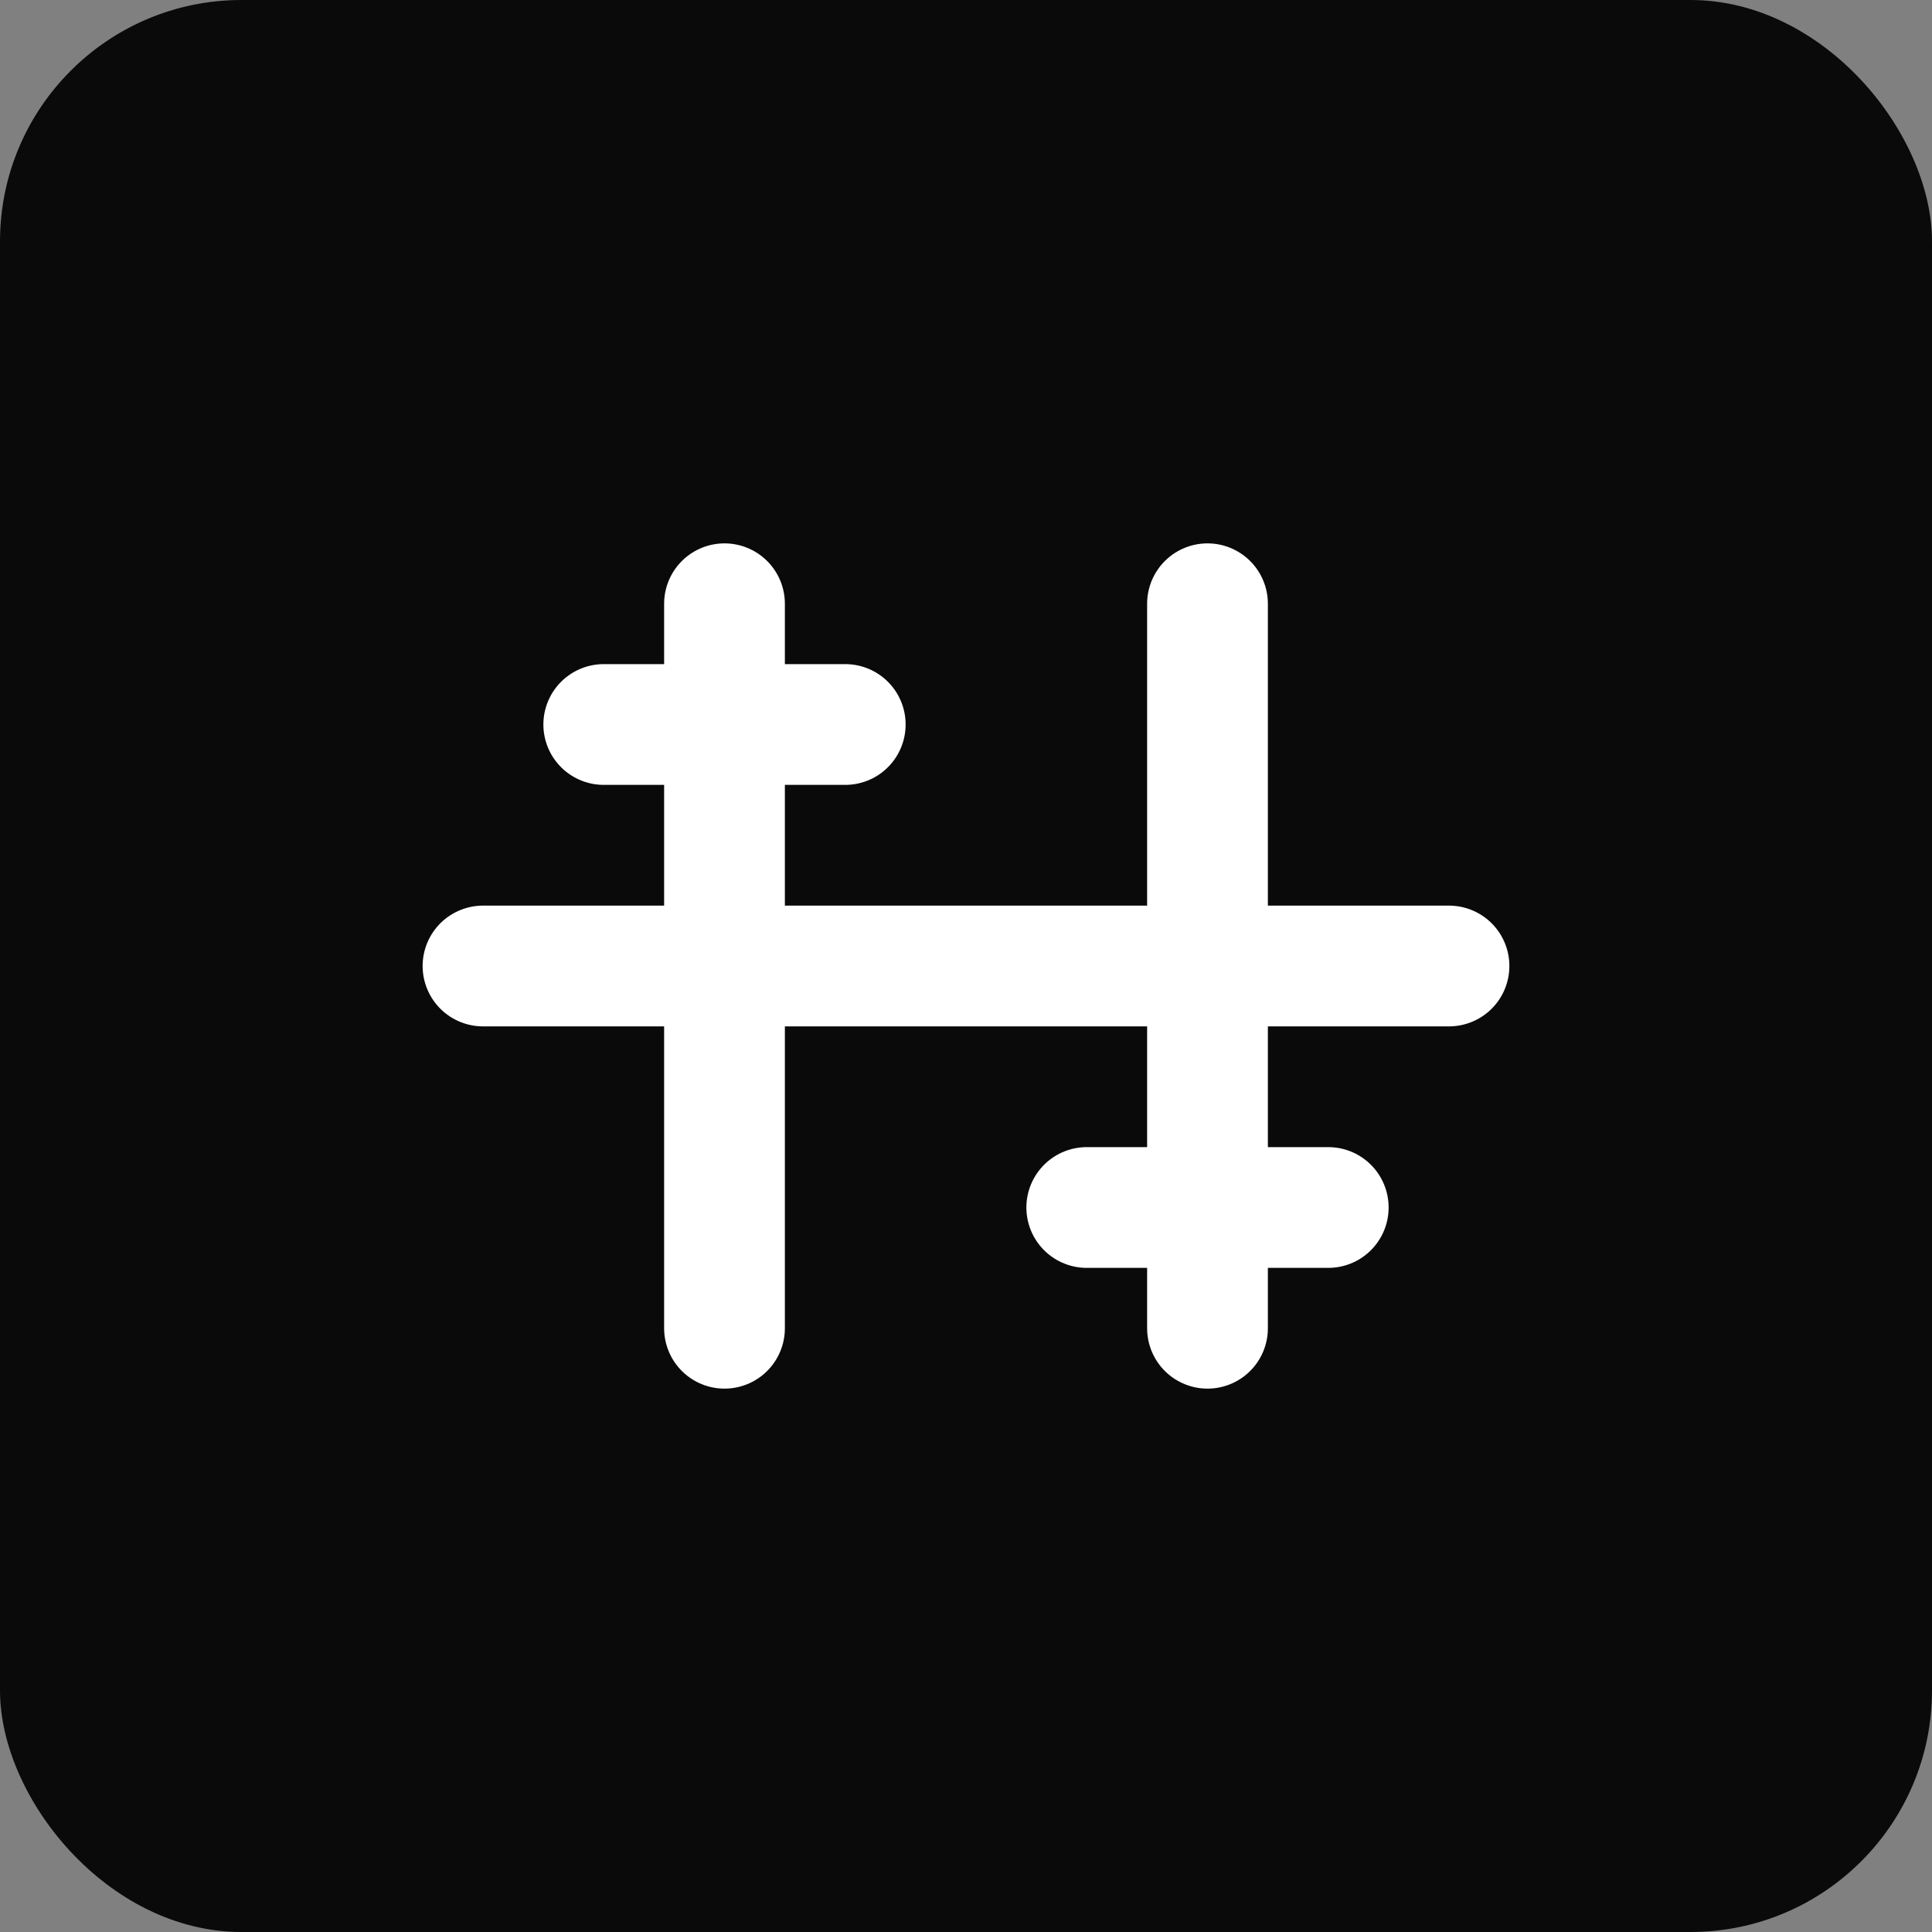 <svg width="32" height="32" viewBox="0 0 32 32" fill="none" xmlns="http://www.w3.org/2000/svg">
  <rect x="0" y="0" width="32" height="32" fill="#808080" stroke="none"/>
  <rect width="32" height="32" rx="4" fill="#0a0a0a"/>
  <path d="M8 16H24" stroke="white" stroke-width="2" stroke-linecap="round"/>
  <path d="M12 10L12 22" stroke="white" stroke-width="2" stroke-linecap="round"/>
  <path d="M20 10L20 22" stroke="white" stroke-width="2" stroke-linecap="round"/>
  <path d="M10 12L14 12" stroke="white" stroke-width="2" stroke-linecap="round"/>
  <path d="M18 20L22 20" stroke="white" stroke-width="2" stroke-linecap="round"/>
</svg> 